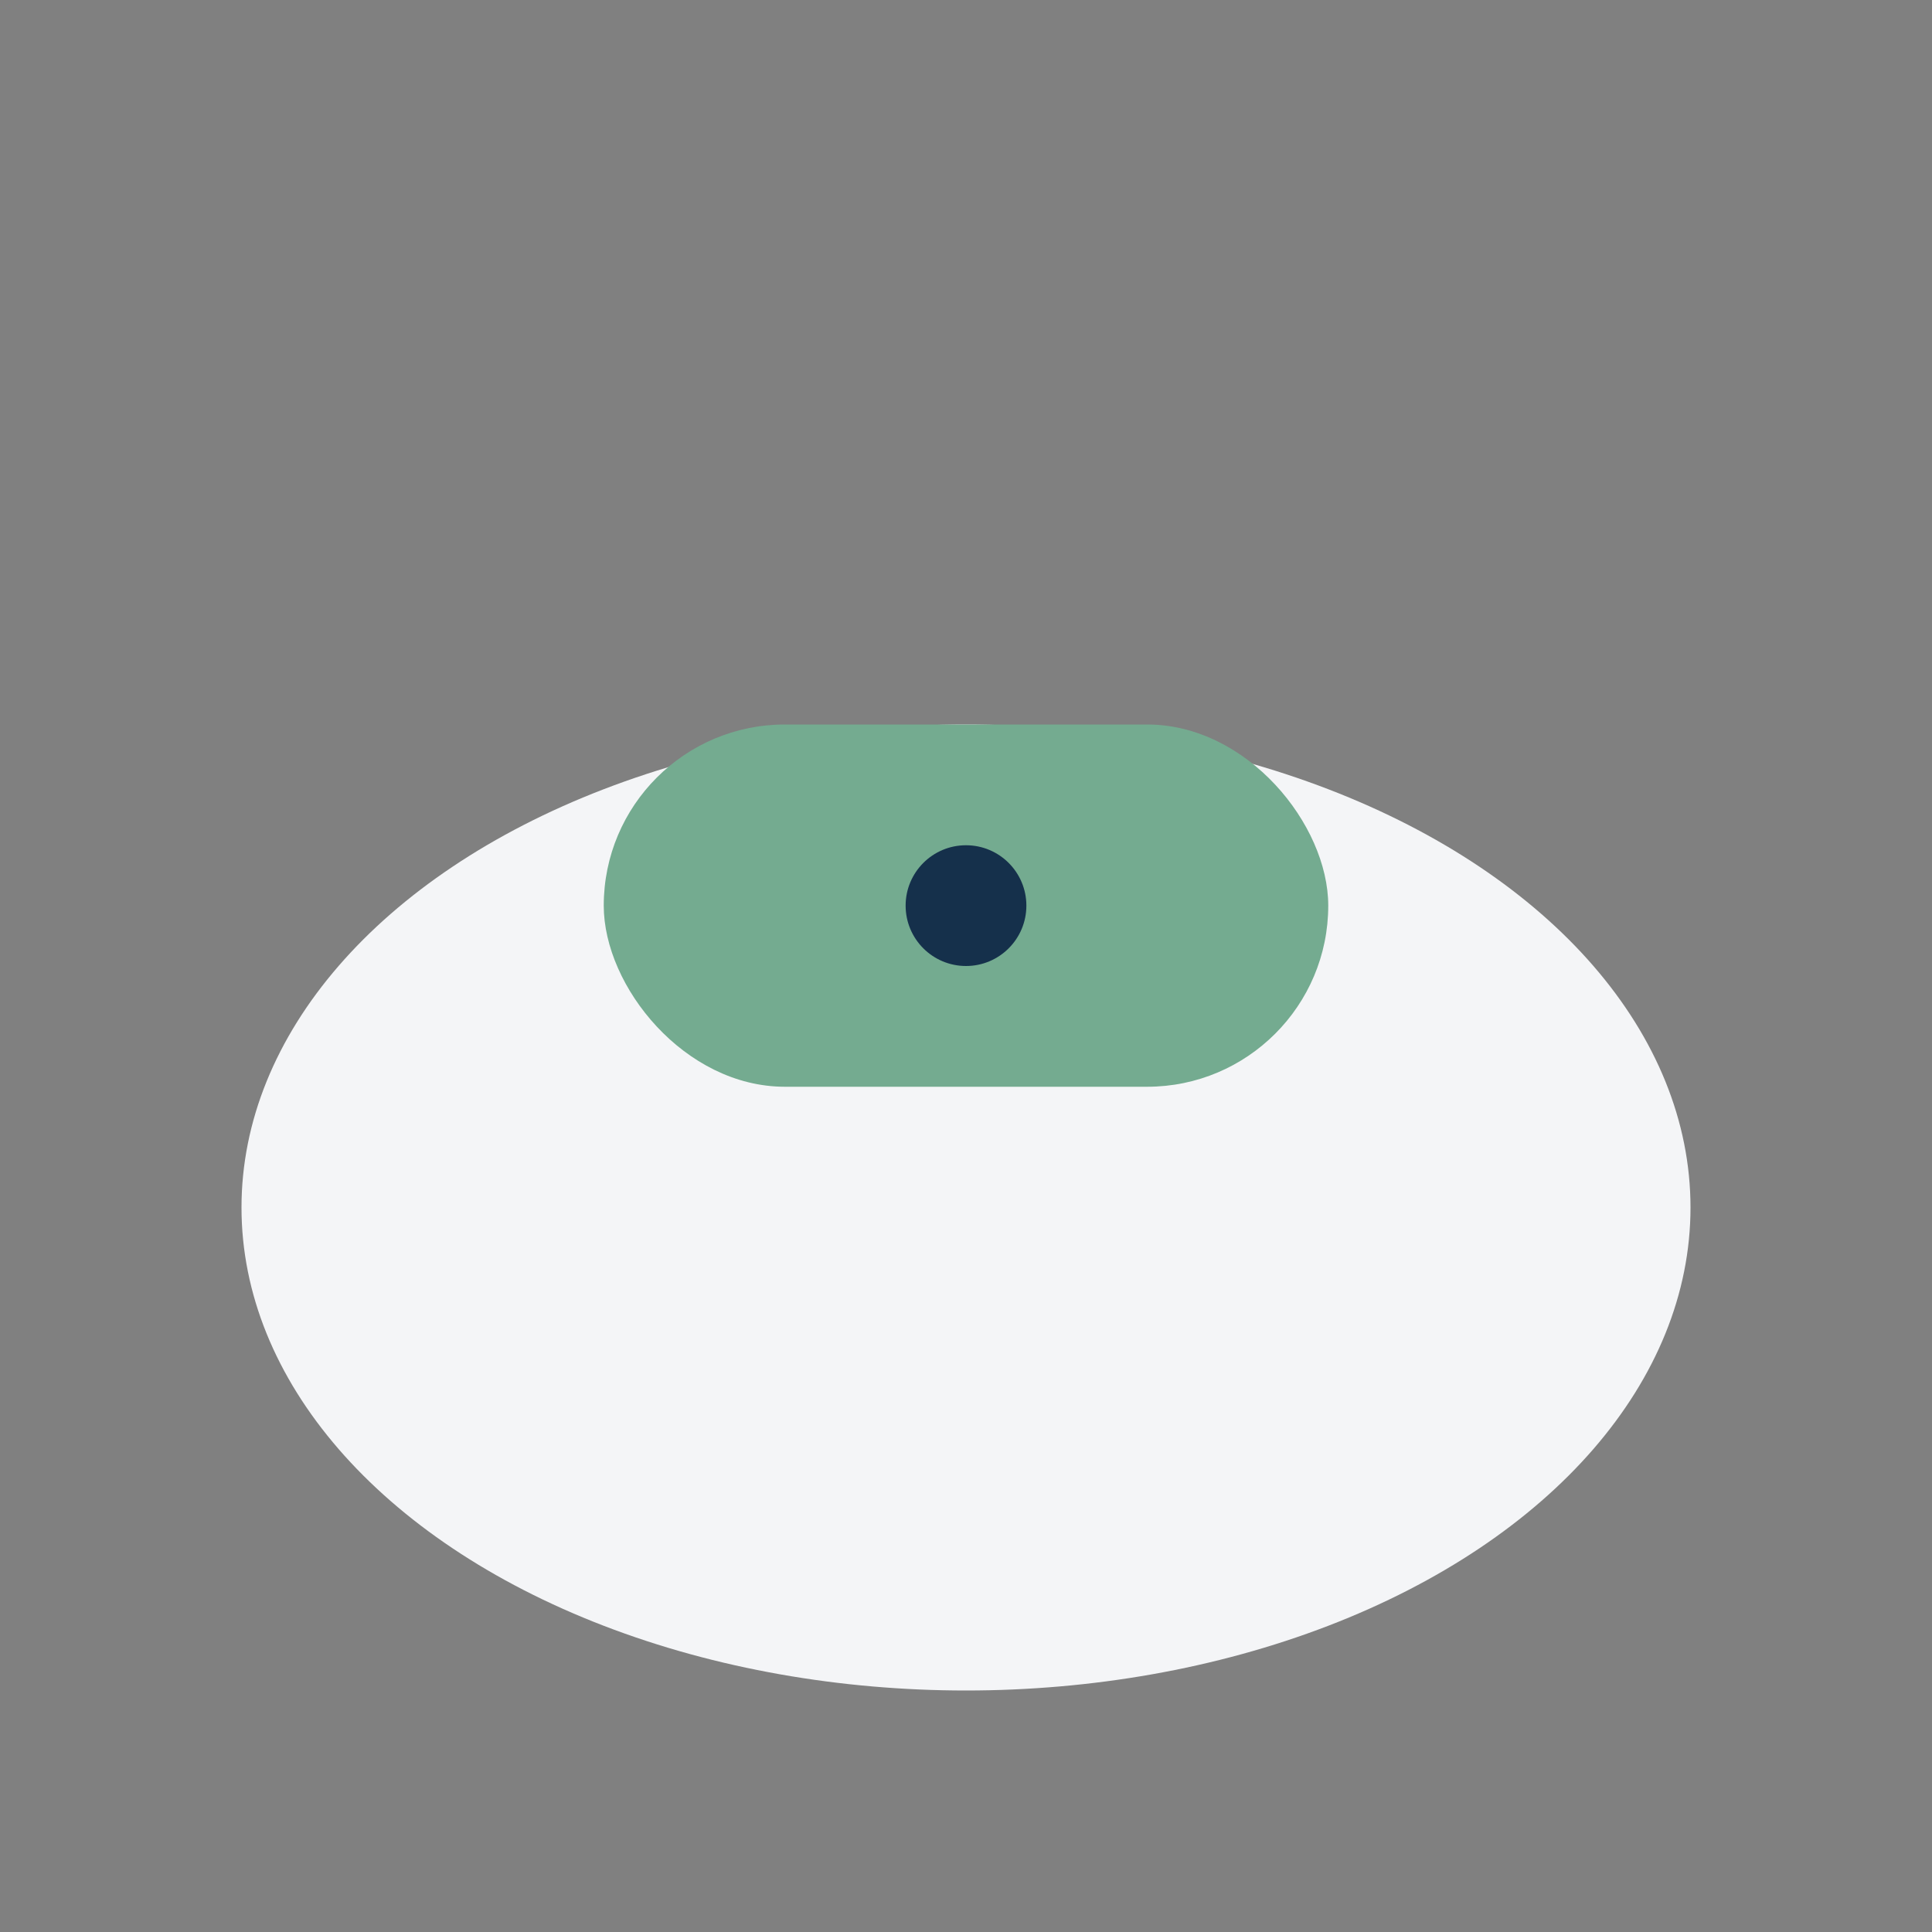 <?xml version="1.0" encoding="UTF-8"?>
<svg xmlns="http://www.w3.org/2000/svg" width="32" height="32" viewBox="0 0 32 32"><rect x="0" y="0" width="32" height="32" fill="#808080" stroke="none"/><ellipse cx="16" cy="20" rx="12" ry="8" fill="#F4F5F7"/><rect x="10" y="12" width="12" height="6" rx="3" fill="#74AB90"/><circle cx="16" cy="15" r="1" fill="#15304B"/></svg>